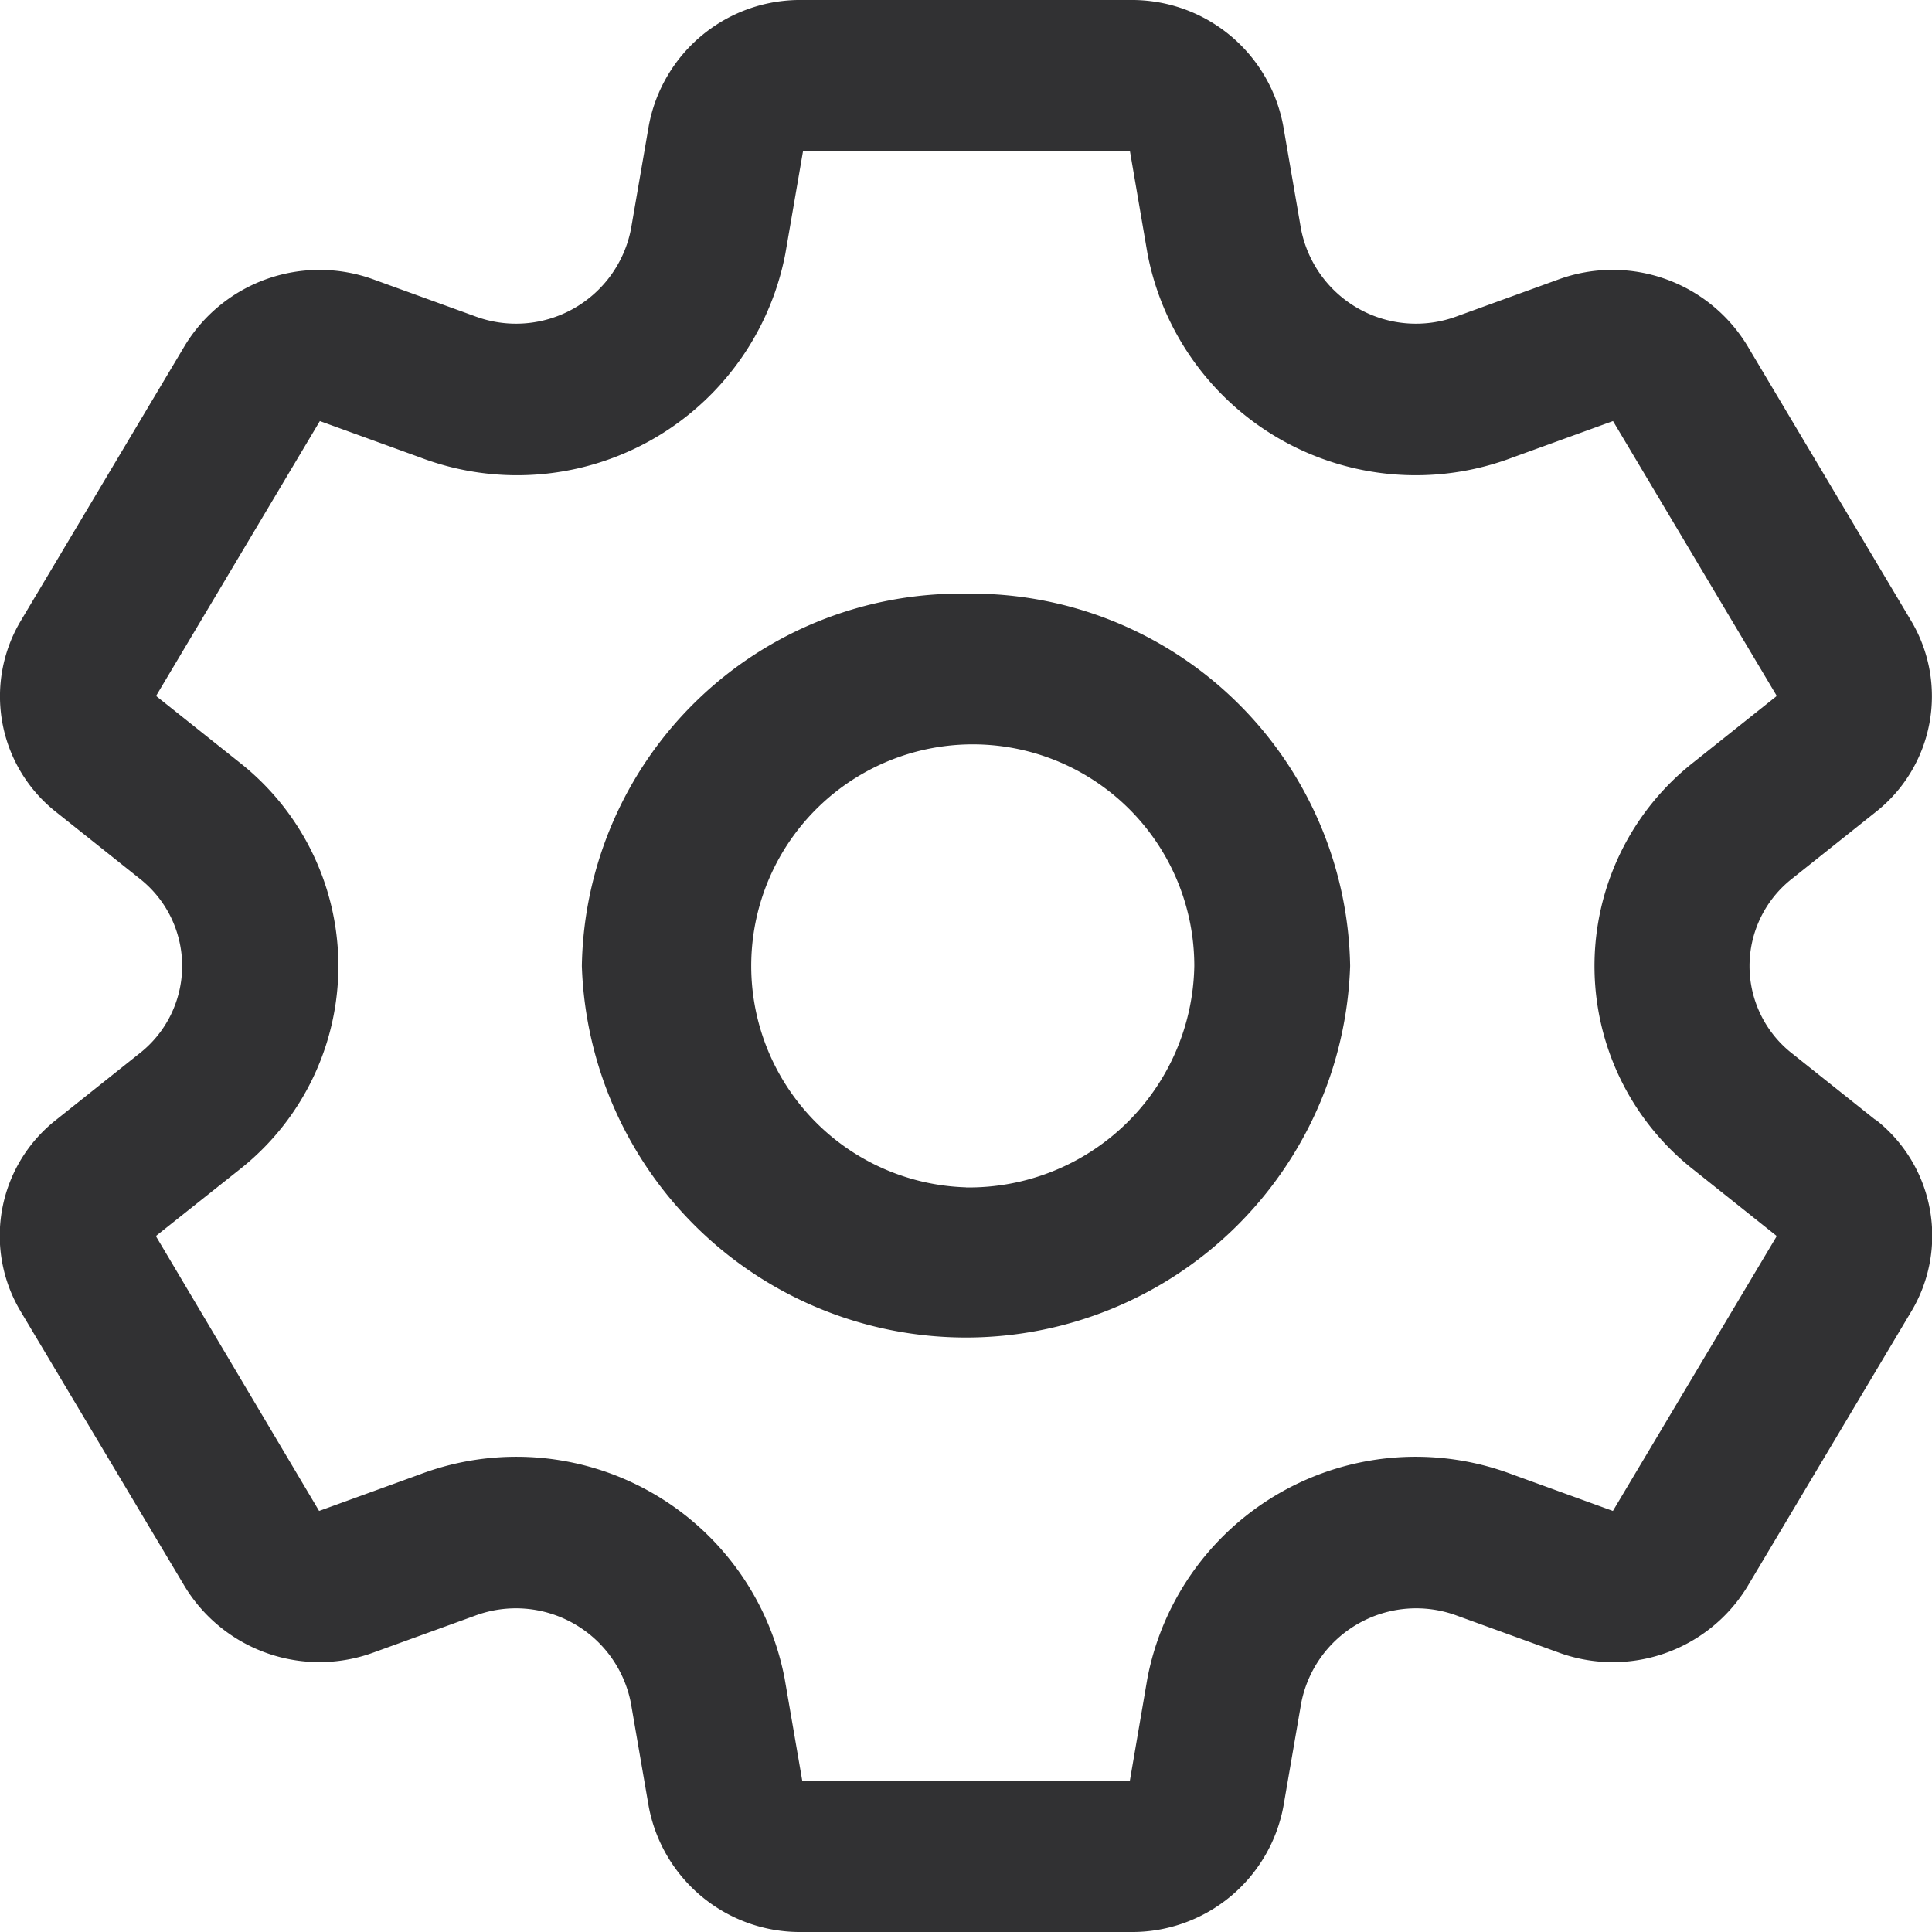 <svg xmlns="http://www.w3.org/2000/svg" width="18" height="18" viewBox="0 0 18 18"><g id="setting" transform="translate(0 -10.239)"><g id="icon" transform="translate(0 10.239)"><path id="setting_1_" data-name="setting (1)" d="M25.343,10.431l-.773-.616a1.034,1.034,0,0,1,0-1.629l.773-.616a1.373,1.373,0,0,0,.334-1.789L24.152,3.22a1.469,1.469,0,0,0-1.766-.614l-.937.34a1.091,1.091,0,0,1-1.455-.814l-.165-.957A1.434,1.434,0,0,0,18.4,0H15.348a1.434,1.434,0,0,0-1.431,1.175l-.165.957a1.091,1.091,0,0,1-1.455.814l-.937-.34a1.469,1.469,0,0,0-1.765.614L8.069,5.78A1.373,1.373,0,0,0,8.4,7.569l.773.616a1.034,1.034,0,0,1,0,1.629l-.773.616a1.373,1.373,0,0,0-.334,1.789L9.594,14.78a1.468,1.468,0,0,0,1.765.614l.937-.34a1.091,1.091,0,0,1,1.455.814l.165.957A1.434,1.434,0,0,0,15.348,18H18.4a1.434,1.434,0,0,0,1.431-1.175l.165-.957a1.091,1.091,0,0,1,1.455-.814l.937.34a1.468,1.468,0,0,0,1.766-.614l1.526-2.561a1.373,1.373,0,0,0-.334-1.789ZM22.9,14.077l-.937-.34a2.545,2.545,0,0,0-3.4,1.9l-.164.957H15.348l-.165-.957a2.545,2.545,0,0,0-3.4-1.9l-.937.34L9.325,11.516,10.1,10.9a2.413,2.413,0,0,0,0-3.8l-.773-.616,1.526-2.561.937.34a2.545,2.545,0,0,0,3.4-1.9l.165-.957H18.4l.164.957a2.545,2.545,0,0,0,3.4,1.9l.937-.34,1.526,2.561h0l-.773.616a2.413,2.413,0,0,0,0,3.8l.773.616ZM16.873,5.531A3.529,3.529,0,0,0,13.294,9a3.581,3.581,0,0,0,7.158,0A3.529,3.529,0,0,0,16.873,5.531Zm0,5.531A2.064,2.064,0,1,1,19,9,2.1,2.1,0,0,1,16.873,11.063Z" transform="translate(-7.873 0)" fill="#313133"></path></g></g></svg>